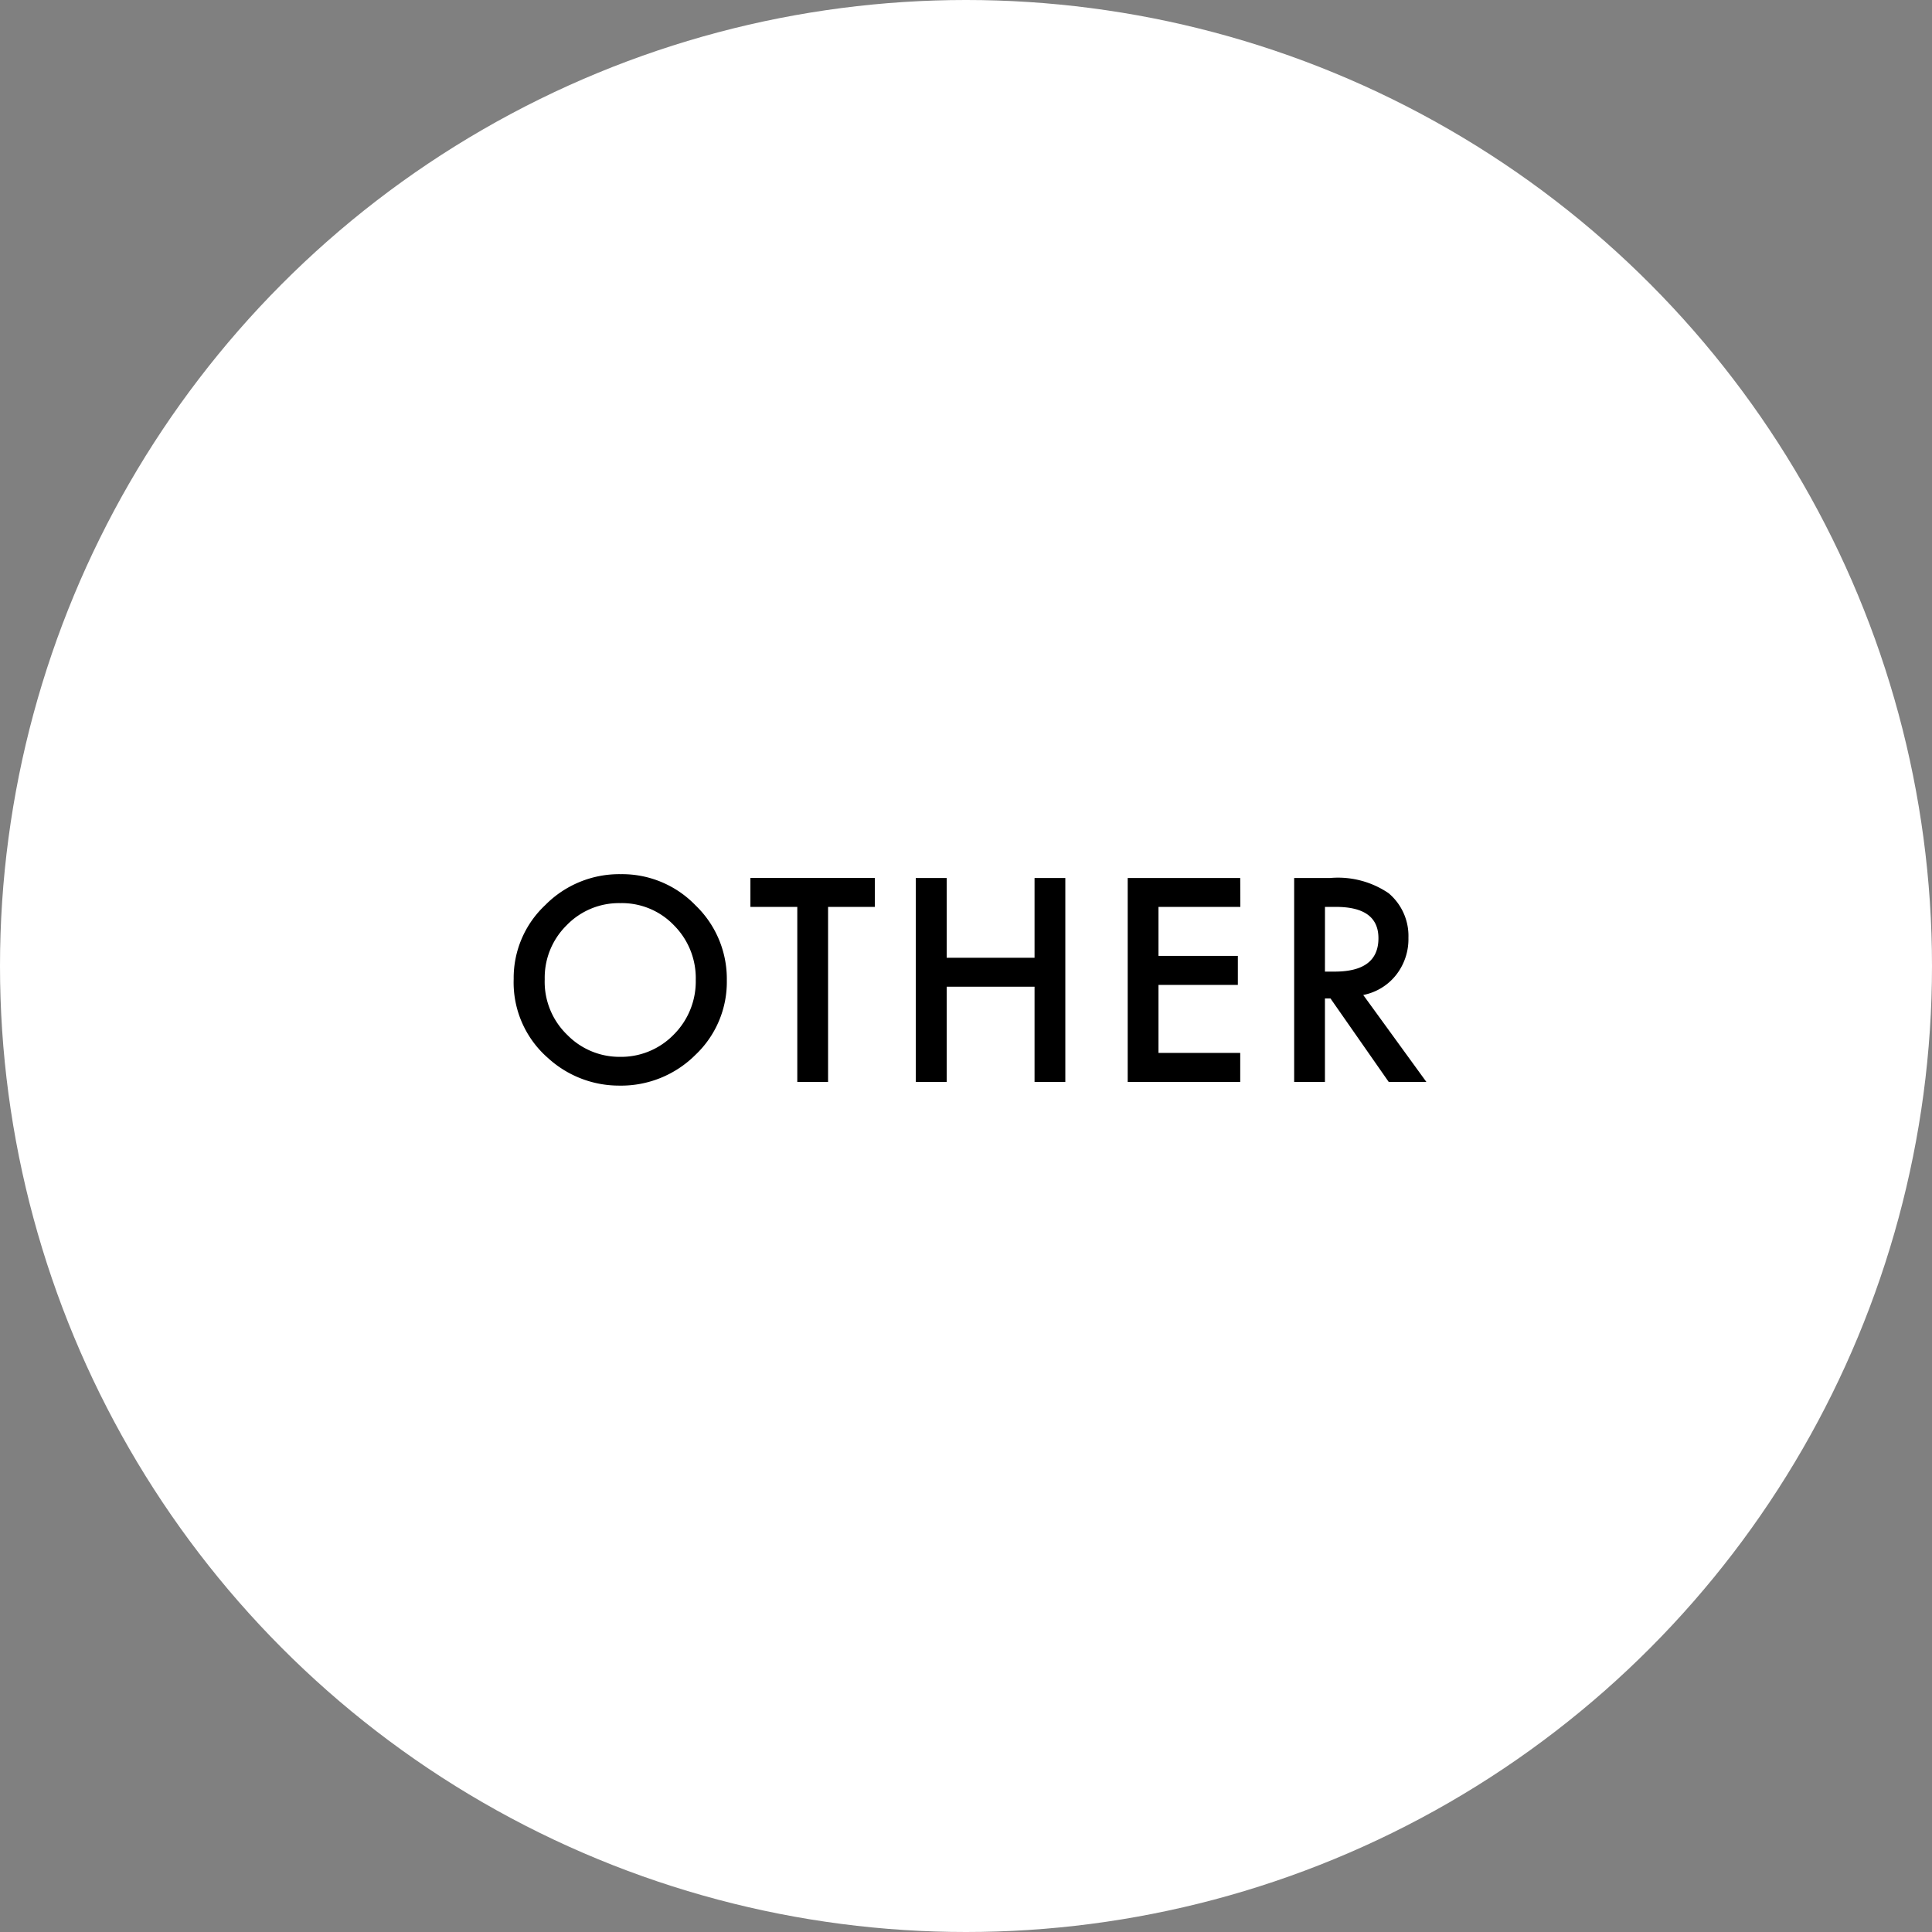 <svg xmlns="http://www.w3.org/2000/svg" width="100" height="100"><rect width="100%" height="100%" fill="#808080" stroke="none"/><g transform="translate(-419 -1915)"><circle data-name="楕円形 186" cx="50" cy="50" r="50" transform="translate(419 1915)" fill="#fff"/><path data-name="パス 4882" d="M445.588 1965.675a5.169 5.169 0 011.634-3.828 5.378 5.378 0 013.91-1.6 5.277 5.277 0 013.868 1.613 5.274 5.274 0 011.62 3.876 5.19 5.19 0 01-1.625 3.864 5.445 5.445 0 01-3.945 1.591 5.446 5.446 0 01-3.671-1.415 5.186 5.186 0 01-1.791-4.101zm1.606.021a3.815 3.815 0 001.176 2.878 3.774 3.774 0 002.7 1.128 3.8 3.8 0 002.8-1.148 3.887 3.887 0 001.142-2.83 3.867 3.867 0 00-1.128-2.83 3.724 3.724 0 00-2.775-1.148 3.76 3.76 0 00-2.782 1.148 3.808 3.808 0 00-1.132 2.806zm14.667-3.754V1971h-1.593v-9.058h-2.427v-1.5h6.439v1.5zm6.139 2.632h4.548v-4.129h1.593V1971h-1.593v-4.929H468V1971h-1.6v-10.555h1.6zm15.2-2.632h-4.237v2.536h4.108v1.5h-4.108v3.522h4.231v1.5h-5.824v-10.555h5.824zm6.361 4.558l3.268 4.5h-1.949l-3.014-4.32h-.287v4.32h-1.593v-10.555h1.866a4.662 4.662 0 013.021.786 2.888 2.888 0 011.027 2.311 3 3 0 01-.643 1.928 2.864 2.864 0 01-1.696 1.03zm-1.982-1.21h.506q2.263 0 2.263-1.729 0-1.62-2.2-1.62h-.567z"/></g></svg>